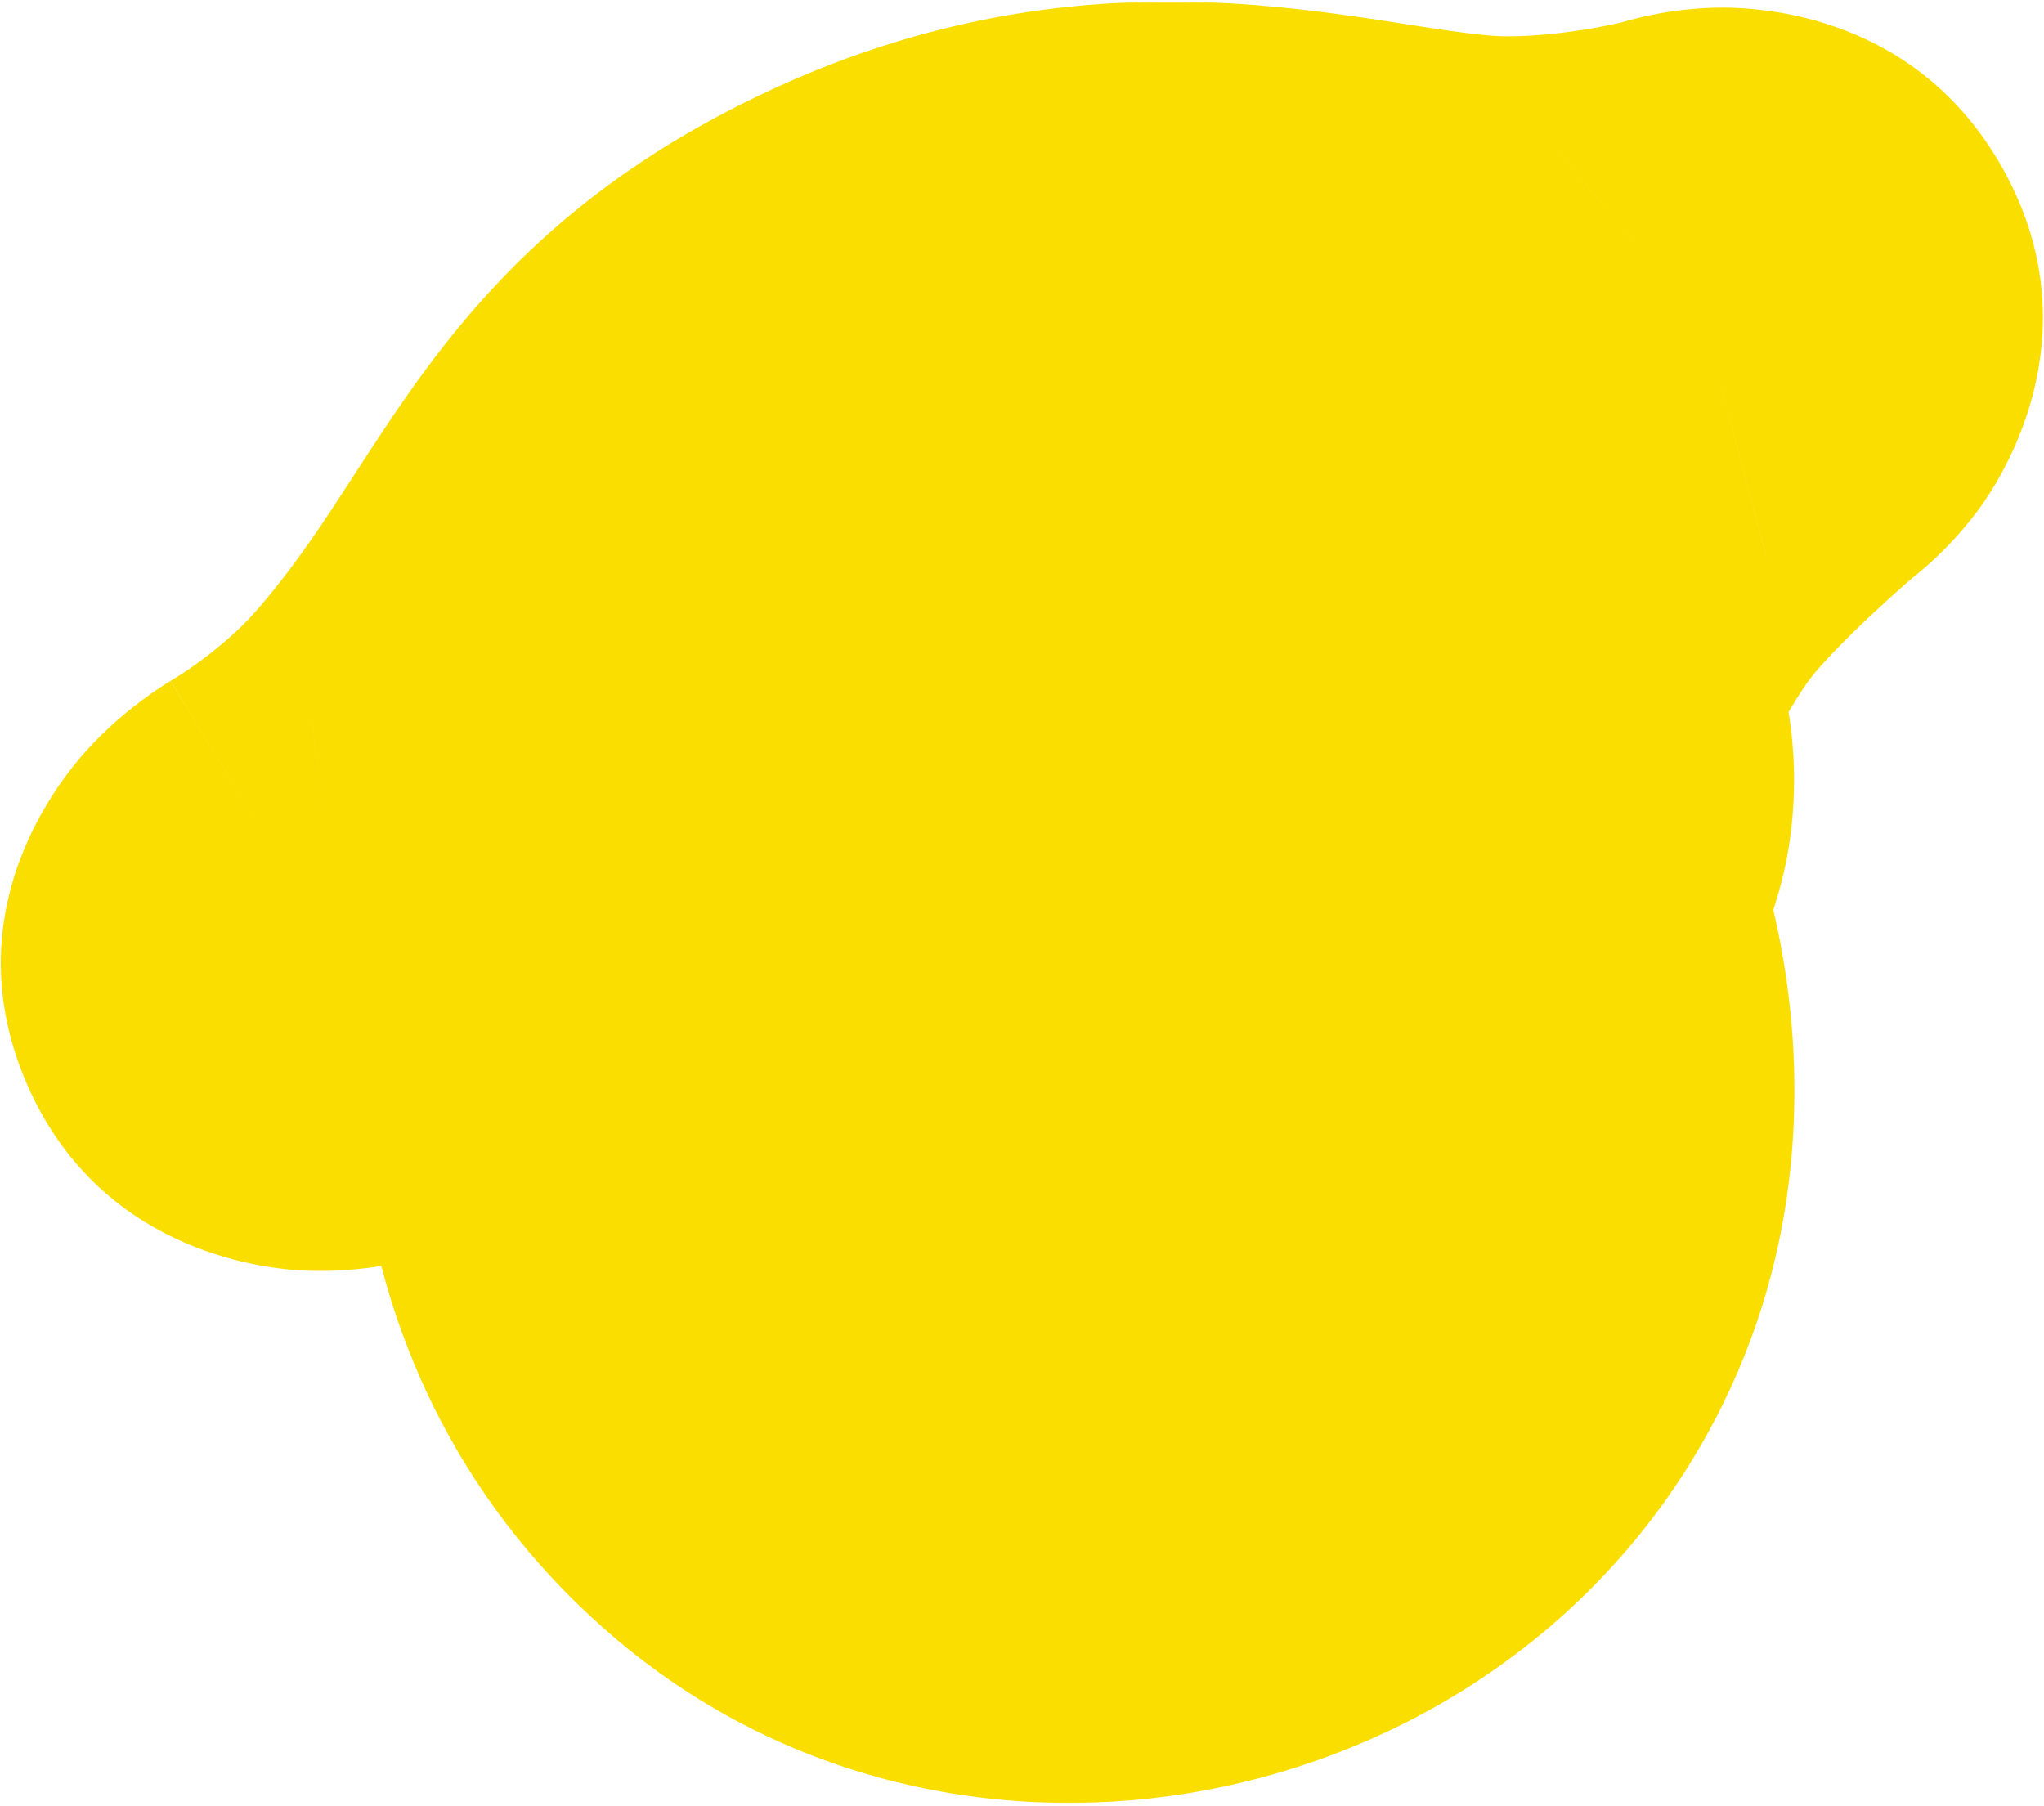 <svg xmlns="http://www.w3.org/2000/svg" width="516" height="456" viewBox="0 0 516 456" fill="none"><mask id="path-1-outside-1_1372_15" maskUnits="userSpaceOnUse" x="-0.539" y="0.406" width="517" height="455" fill="black"><rect fill="white" x="-0.539" y="0.406" width="517" height="455"></rect><path d="M372.46 224.186C372.46 224.186 399.786 281.164 366.46 333.664C331.19 389.225 249.756 402.692 199.96 359.664C148.46 315.164 161.46 252.186 161.46 252.186C161.46 252.186 139.222 248.781 124.46 248.186C109.611 247.588 86.46 250.186 86.46 250.186C86.46 250.186 74.276 253.422 70.96 245.686C67.96 238.686 79.46 231.686 79.46 231.686C79.46 231.686 100.46 219.686 117.46 200.186C156.958 154.879 161.46 116.141 221.96 87.186C289.46 54.881 339.884 79.162 380.46 79.165C405.46 79.166 427.96 73.165 427.96 73.165C427.96 73.165 439.96 68.665 444.46 76.665C448.879 84.521 438.46 91.686 438.46 91.686C438.46 91.686 413.879 112.458 401.46 128.686C388.757 145.285 374.96 175.186 374.96 175.186C374.96 175.186 385.116 185.016 382.46 202.686C380.96 212.664 372.46 224.186 372.46 224.186Z"></path></mask><path d="M372.46 224.186C372.46 224.186 399.786 281.164 366.46 333.664C331.19 389.225 249.756 402.692 199.96 359.664C148.46 315.164 161.46 252.186 161.46 252.186C161.46 252.186 139.222 248.781 124.46 248.186C109.611 247.588 86.46 250.186 86.46 250.186C86.46 250.186 74.276 253.422 70.96 245.686C67.96 238.686 79.46 231.686 79.46 231.686C79.46 231.686 100.46 219.686 117.46 200.186C156.958 154.879 161.46 116.141 221.96 87.186C289.46 54.881 339.884 79.162 380.46 79.165C405.46 79.166 427.96 73.165 427.96 73.165C427.96 73.165 439.96 68.665 444.46 76.665C448.879 84.521 438.46 91.686 438.46 91.686C438.46 91.686 413.879 112.458 401.46 128.686C388.757 145.285 374.96 175.186 374.96 175.186C374.96 175.186 385.116 185.016 382.46 202.686C380.96 212.664 372.46 224.186 372.46 224.186Z" fill="#FADE00"></path><path d="M366.46 333.664L307.362 296.149L307.362 296.149L366.46 333.664ZM372.46 224.186L316.13 182.63L291.141 216.503L309.343 254.457L372.46 224.186ZM382.46 202.686L451.682 213.092L451.682 213.091L382.46 202.686ZM374.96 175.186L311.4 145.858L290.594 190.948L326.276 225.484L374.96 175.186ZM401.46 128.686L457.049 171.228L457.049 171.228L401.46 128.686ZM438.46 91.686L398.796 34.008L395.933 35.977L393.278 38.22L438.46 91.686ZM444.46 76.665L383.45 110.983L383.45 110.983L444.46 76.665ZM427.96 73.165L446 140.801L449.32 139.915L452.539 138.708L427.96 73.165ZM380.46 79.165L380.464 9.165L380.464 9.165L380.46 79.165ZM221.96 87.186L252.179 150.328L221.96 87.186ZM117.46 200.186L64.695 154.187L64.695 154.187L117.46 200.186ZM79.46 231.686L44.73 170.909L43.89 171.389L43.063 171.893L79.46 231.686ZM70.96 245.686L6.621 273.263L6.621 273.263L70.96 245.686ZM86.46 250.186L78.653 180.623L73.502 181.201L68.493 182.531L86.46 250.186ZM124.46 248.186L121.643 318.129L121.643 318.129L124.46 248.186ZM161.46 252.186L230.015 266.337L244.916 194.15L172.056 182.993L161.46 252.186ZM199.96 359.664L154.193 412.63L199.96 359.664ZM425.558 371.179C453.615 326.98 455.405 281.682 451.39 250.342C449.37 234.578 445.794 221.365 442.658 211.898C441.074 207.116 439.556 203.152 438.319 200.139C437.698 198.628 437.143 197.345 436.679 196.305C436.447 195.785 436.237 195.325 436.052 194.926C435.96 194.727 435.874 194.543 435.794 194.374C435.755 194.29 435.717 194.21 435.68 194.133C435.662 194.095 435.644 194.058 435.627 194.021C435.618 194.003 435.606 193.977 435.601 193.968C435.589 193.942 435.576 193.916 372.46 224.186C309.343 254.457 309.331 254.431 309.319 254.406C309.315 254.398 309.303 254.373 309.295 254.356C309.279 254.323 309.264 254.291 309.249 254.26C309.22 254.197 309.191 254.138 309.165 254.081C309.111 253.968 309.064 253.866 309.022 253.776C308.939 253.597 308.878 253.463 308.838 253.373C308.758 253.193 308.758 253.185 308.819 253.335C308.946 253.643 309.302 254.54 309.76 255.92C310.706 258.778 311.879 263.091 312.525 268.133C313.841 278.408 312.631 287.848 307.362 296.149L425.558 371.179ZM372.46 224.186C428.79 265.742 428.797 265.733 428.803 265.724C428.806 265.721 428.813 265.712 428.817 265.705C428.826 265.693 428.836 265.68 428.845 265.667C428.864 265.641 428.884 265.615 428.904 265.587C428.944 265.532 428.987 265.474 429.032 265.412C429.122 265.289 429.222 265.152 429.33 265.002C429.545 264.703 429.797 264.351 430.08 263.949C430.643 263.147 431.342 262.133 432.136 260.937C433.696 258.586 435.769 255.313 437.967 251.391C441.444 245.183 449.011 230.863 451.682 213.092L313.237 192.281C314.409 184.487 316.975 180.917 315.828 182.965C315.713 183.171 315.567 183.401 315.486 183.523C315.46 183.563 315.483 183.527 315.576 183.395C315.624 183.327 315.691 183.232 315.782 183.107C315.827 183.044 315.878 182.973 315.936 182.894C315.965 182.854 315.996 182.812 316.028 182.768C316.044 182.746 316.06 182.724 316.077 182.701C316.086 182.689 316.095 182.678 316.103 182.666C316.108 182.66 316.114 182.651 316.116 182.648C316.123 182.639 316.13 182.63 372.46 224.186ZM451.682 213.091C455.382 188.478 450.182 167.598 442.985 152.381C439.493 144.997 435.61 139.08 432.228 134.631C430.524 132.39 428.905 130.467 427.461 128.859C426.736 128.053 426.051 127.32 425.413 126.66C425.094 126.33 424.786 126.017 424.491 125.722C424.344 125.575 424.199 125.431 424.058 125.292C423.987 125.223 423.917 125.155 423.848 125.087C423.814 125.054 423.779 125.02 423.745 124.987C423.728 124.97 423.703 124.946 423.694 124.937C423.669 124.913 423.644 124.888 374.96 175.186C326.276 225.484 326.251 225.46 326.225 225.435C326.217 225.427 326.192 225.403 326.175 225.386C326.142 225.354 326.108 225.321 326.075 225.289C326.008 225.224 325.942 225.159 325.877 225.094C325.745 224.965 325.615 224.836 325.487 224.708C325.23 224.451 324.979 224.196 324.734 223.942C324.243 223.434 323.773 222.93 323.321 222.427C322.422 221.426 321.576 220.409 320.783 219.366C319.221 217.312 317.712 214.957 316.427 212.239C313.644 206.355 312.194 199.225 313.237 192.281L451.682 213.091ZM374.96 175.186C438.52 204.515 438.518 204.519 438.516 204.523C438.515 204.524 438.513 204.528 438.512 204.531C438.51 204.535 438.508 204.54 438.506 204.544C438.502 204.552 438.5 204.558 438.497 204.563C438.493 204.572 438.492 204.574 438.494 204.569C438.498 204.56 438.515 204.524 438.544 204.463C438.601 204.34 438.706 204.116 438.855 203.801C439.154 203.168 439.627 202.179 440.244 200.912C441.489 198.356 443.268 194.787 445.362 190.818C450.071 181.89 454.455 174.618 457.049 171.228L345.87 86.144C335.762 99.353 326.896 115.331 321.531 125.504C318.587 131.084 316.123 136.028 314.384 139.598C313.51 141.394 312.805 142.869 312.3 143.937C312.047 144.472 311.843 144.906 311.692 145.23C311.616 145.391 311.554 145.525 311.505 145.631C311.481 145.683 311.46 145.728 311.442 145.766C311.434 145.785 311.426 145.802 311.419 145.818C311.415 145.825 311.412 145.833 311.409 145.839C311.407 145.843 311.405 145.847 311.404 145.849C311.402 145.853 311.4 145.858 374.96 175.186ZM457.049 171.228C459.587 167.912 465.315 161.902 472.51 155.152C475.71 152.151 478.611 149.548 480.696 147.712C481.729 146.802 482.539 146.1 483.056 145.654C483.315 145.431 483.499 145.274 483.599 145.188C483.65 145.145 483.679 145.121 483.686 145.114C483.69 145.111 483.688 145.113 483.681 145.119C483.677 145.122 483.672 145.127 483.665 145.132C483.662 145.135 483.658 145.138 483.654 145.141C483.652 145.143 483.649 145.146 483.648 145.147C483.645 145.15 483.641 145.152 438.46 91.686C393.278 38.22 393.275 38.223 393.271 38.226C393.27 38.227 393.266 38.231 393.263 38.233C393.257 38.238 393.252 38.243 393.245 38.248C393.233 38.259 393.219 38.27 393.203 38.284C393.172 38.31 393.135 38.342 393.091 38.378C393.005 38.452 392.895 38.545 392.762 38.659C392.497 38.885 392.14 39.19 391.702 39.567C390.827 40.321 389.619 41.368 388.154 42.659C385.242 45.225 381.222 48.83 376.723 53.05C368.523 60.743 355.752 73.232 345.87 86.144L457.049 171.228ZM438.46 91.686C478.123 149.365 478.143 149.351 478.163 149.337C478.17 149.332 478.19 149.318 478.204 149.309C478.231 149.29 478.259 149.271 478.286 149.252C478.341 149.214 478.398 149.175 478.455 149.135C478.569 149.056 478.688 148.973 478.81 148.886C479.055 148.714 479.315 148.529 479.59 148.33C480.139 147.933 480.752 147.479 481.42 146.969C482.741 145.958 484.346 144.672 486.12 143.119C489.432 140.221 494.457 135.42 499.384 128.763C508.009 117.11 527.778 82.006 505.47 42.347L383.45 110.983C375.731 97.261 374.074 81.955 376.747 68.596C379.085 56.904 384.186 49.079 386.85 45.48C389.724 41.596 392.421 39.078 393.917 37.769C394.784 37.011 395.61 36.345 396.378 35.758C396.769 35.458 397.163 35.166 397.562 34.878C397.761 34.733 397.964 34.589 398.169 34.444C398.272 34.372 398.375 34.3 398.48 34.227C398.532 34.19 398.584 34.154 398.637 34.117C398.664 34.099 398.69 34.081 398.717 34.063C398.73 34.054 398.75 34.04 398.756 34.035C398.776 34.022 398.796 34.008 438.46 91.686ZM505.47 42.347C484.141 4.427 445.962 1.471 432.068 1.958C423.977 2.242 417.301 3.591 413.032 4.651C410.761 5.215 408.799 5.792 407.22 6.295C406.423 6.549 405.702 6.792 405.064 7.014C404.745 7.125 404.445 7.232 404.164 7.333C404.024 7.384 403.889 7.434 403.758 7.482C403.693 7.506 403.629 7.53 403.566 7.553C403.535 7.565 403.504 7.576 403.473 7.588C403.457 7.593 403.435 7.602 403.427 7.605C403.404 7.613 403.381 7.622 427.96 73.165C452.539 138.708 452.516 138.717 452.493 138.725C452.486 138.728 452.463 138.736 452.448 138.742C452.418 138.753 452.388 138.764 452.358 138.775C452.298 138.798 452.239 138.82 452.179 138.842C452.06 138.886 451.942 138.929 451.825 138.971C451.59 139.056 451.358 139.139 451.127 139.219C450.668 139.379 450.209 139.533 449.749 139.679C448.843 139.968 447.855 140.256 446.778 140.523C444.9 140.989 441.506 141.713 436.977 141.872C432.757 142.02 424.18 141.814 413.986 137.736C402.495 133.14 390.95 124.317 383.45 110.983L505.47 42.347ZM427.96 73.165C409.92 5.529 409.929 5.527 409.938 5.525C409.941 5.524 409.95 5.521 409.956 5.52C409.968 5.517 409.979 5.514 409.99 5.511C410.012 5.505 410.032 5.5 410.051 5.495C410.09 5.484 410.124 5.476 410.152 5.468C410.209 5.453 410.247 5.443 410.265 5.439C410.302 5.429 410.263 5.439 410.152 5.467C409.93 5.522 409.429 5.643 408.686 5.81C407.185 6.148 404.782 6.653 401.757 7.172C395.432 8.256 387.734 9.165 380.464 9.165L380.456 149.165C398.186 149.166 414.238 147.075 425.413 145.159C431.138 144.177 435.923 143.182 439.422 142.395C441.178 142 442.63 141.652 443.736 141.379C444.29 141.242 444.759 141.123 445.137 141.026C445.326 140.977 445.493 140.934 445.637 140.896C445.709 140.877 445.775 140.86 445.836 140.844C445.866 140.836 445.895 140.828 445.922 140.821C445.936 140.818 445.949 140.814 445.962 140.811C445.968 140.809 445.978 140.806 445.981 140.806C445.99 140.803 446 140.801 427.96 73.165ZM380.464 9.165C376.39 9.164 370.598 8.521 358.739 6.692C348.343 5.089 333.052 2.541 316.738 1.271C281.728 -1.453 239.278 1.294 191.741 24.045L252.179 150.328C272.142 140.773 288.654 139.509 305.875 140.849C315.677 141.612 324.818 143.116 337.398 145.056C348.515 146.771 364.242 149.164 380.456 149.165L380.464 9.165ZM191.741 24.045C148.804 44.594 123.989 70.256 104.982 96.714C97.196 107.553 88.755 121.022 83.575 128.846C77.472 138.066 71.707 146.144 64.695 154.187L170.224 246.185C182.962 231.575 192.572 217.82 200.312 206.129C208.975 193.043 212.847 186.522 218.686 178.394C226.93 166.917 234.616 158.733 252.179 150.328L191.741 24.045ZM64.695 154.187C60.615 158.868 55.365 163.353 50.545 166.907C48.274 168.581 46.411 169.819 45.279 170.544C44.721 170.901 44.364 171.118 44.253 171.185C44.199 171.218 44.207 171.212 44.284 171.167C44.323 171.144 44.379 171.111 44.453 171.069C44.49 171.047 44.531 171.023 44.578 170.997C44.601 170.983 44.625 170.969 44.65 170.955C44.663 170.947 44.676 170.94 44.69 170.932C44.696 170.929 44.706 170.923 44.71 170.921C44.72 170.915 44.73 170.909 79.46 231.686C114.189 292.463 114.2 292.457 114.21 292.451C114.214 292.449 114.225 292.443 114.232 292.439C114.247 292.431 114.262 292.422 114.277 292.413C114.307 292.396 114.339 292.377 114.373 292.358C114.439 292.32 114.511 292.278 114.588 292.234C114.743 292.144 114.919 292.042 115.116 291.927C115.509 291.696 115.985 291.414 116.537 291.08C117.641 290.415 119.058 289.542 120.734 288.469C124.071 286.335 128.521 283.354 133.625 279.591C143.555 272.269 157.305 261.005 170.224 246.185L64.695 154.187ZM79.46 231.686C43.063 171.893 43.047 171.903 43.03 171.913C43.025 171.916 43.008 171.926 42.997 171.933C42.975 171.947 42.952 171.96 42.929 171.974C42.884 172.002 42.837 172.031 42.789 172.06C42.694 172.118 42.595 172.18 42.492 172.244C42.286 172.372 42.065 172.511 41.828 172.661C41.356 172.96 40.819 173.308 40.227 173.701C39.056 174.479 37.608 175.479 35.982 176.686C32.952 178.936 28.274 182.662 23.395 187.786C19.473 191.904 -13.402 226.547 6.621 273.263L135.3 218.11C143.518 237.285 140.52 255.281 136.017 266.541C132.077 276.39 126.707 282.308 124.775 284.336C122.396 286.835 120.405 288.374 119.437 289.093C118.842 289.534 118.27 289.932 117.716 290.301C117.433 290.489 117.14 290.679 116.835 290.872C116.682 290.969 116.524 291.068 116.362 291.169C116.28 291.22 116.198 291.271 116.113 291.323C116.071 291.349 116.029 291.375 115.986 291.401C115.965 291.414 115.943 291.427 115.922 291.44C115.911 291.447 115.895 291.457 115.889 291.46C115.873 291.47 115.857 291.48 79.46 231.686ZM6.621 273.263C24.627 315.273 65.168 320.235 76.76 320.764C84.495 321.117 90.968 320.396 95.079 319.768C97.276 319.432 99.179 319.063 100.71 318.732C101.484 318.565 102.183 318.403 102.801 318.253C103.11 318.179 103.4 318.106 103.671 318.037C103.807 318.003 103.938 317.969 104.064 317.937C104.127 317.92 104.188 317.904 104.249 317.888C104.279 317.88 104.309 317.872 104.339 317.864C104.354 317.86 104.376 317.855 104.383 317.853C104.405 317.847 104.427 317.841 86.46 250.186C68.493 182.531 68.514 182.526 68.536 182.52C68.543 182.518 68.565 182.512 68.58 182.508C68.609 182.501 68.638 182.493 68.666 182.485C68.724 182.47 68.781 182.455 68.838 182.44C68.953 182.411 69.066 182.382 69.178 182.353C69.403 182.296 69.624 182.241 69.844 182.188C70.281 182.082 70.716 181.982 71.149 181.888C72.001 181.704 72.926 181.528 73.93 181.374C75.653 181.111 78.872 180.715 83.147 180.91C87.001 181.086 95.522 181.887 105.466 186.737C116.795 192.262 128.625 202.538 135.3 218.11L6.621 273.263ZM86.46 250.186C94.266 319.75 94.263 319.75 94.26 319.75C94.259 319.75 94.256 319.751 94.254 319.751C94.25 319.751 94.247 319.752 94.244 319.752C94.238 319.753 94.233 319.753 94.23 319.754C94.223 319.754 94.222 319.755 94.226 319.754C94.233 319.753 94.262 319.75 94.31 319.745C94.407 319.734 94.583 319.715 94.831 319.689C95.326 319.637 96.103 319.557 97.102 319.459C99.115 319.263 101.945 319.005 105.14 318.765C112.292 318.227 118.454 318.001 121.643 318.129L127.277 178.243C115.617 177.773 102.779 178.547 94.643 179.159C90.195 179.493 86.309 179.848 83.517 180.12C82.113 180.257 80.965 180.375 80.137 180.462C79.722 180.506 79.386 180.542 79.136 180.57C79.012 180.583 78.909 180.595 78.828 180.603C78.787 180.608 78.752 180.612 78.723 180.615C78.709 180.617 78.696 180.618 78.684 180.619C78.678 180.62 78.673 180.621 78.668 180.621C78.665 180.622 78.662 180.622 78.66 180.622C78.657 180.622 78.653 180.623 86.46 250.186ZM121.643 318.129C125.96 318.303 132.815 318.994 139.813 319.869C143.049 320.273 145.897 320.663 147.921 320.951C148.927 321.093 149.714 321.208 150.225 321.284C150.481 321.322 150.667 321.35 150.776 321.366C150.83 321.375 150.866 321.38 150.881 321.382C150.888 321.383 150.891 321.384 150.888 321.383C150.886 321.383 150.884 321.383 150.88 321.382C150.878 321.382 150.876 321.381 150.873 321.381C150.872 321.381 150.869 321.38 150.869 321.38C150.866 321.38 150.864 321.38 161.46 252.186C172.056 182.993 172.054 182.992 172.051 182.992C172.05 182.992 172.047 182.991 172.045 182.991C172.041 182.991 172.037 182.99 172.032 182.989C172.023 182.988 172.012 182.986 172 182.984C171.976 182.981 171.946 182.976 171.911 182.971C171.841 182.96 171.749 182.946 171.637 182.929C171.414 182.896 171.107 182.85 170.726 182.793C169.964 182.68 168.898 182.525 167.589 182.339C164.981 181.969 161.347 181.471 157.179 180.95C149.367 179.973 137.722 178.664 127.277 178.243L121.643 318.129ZM161.46 252.186C92.905 238.035 92.899 238.066 92.892 238.098C92.89 238.108 92.884 238.14 92.879 238.162C92.87 238.205 92.861 238.25 92.852 238.295C92.834 238.387 92.814 238.482 92.795 238.582C92.755 238.782 92.713 238.998 92.668 239.232C92.579 239.699 92.48 240.234 92.375 240.835C92.165 242.035 91.928 243.502 91.687 245.213C91.206 248.625 90.702 253.062 90.371 258.338C89.715 268.793 89.702 283.109 92.168 299.594C97.154 332.922 112.698 376.775 154.193 412.63L245.727 306.698C235.722 298.053 232.016 288.167 230.627 278.881C229.906 274.059 229.924 269.849 230.096 267.105C230.179 265.782 230.288 264.951 230.317 264.746C230.331 264.648 230.323 264.718 230.278 264.974C230.256 265.102 230.224 265.278 230.181 265.505C230.159 265.618 230.135 265.743 230.107 265.882C230.093 265.951 230.079 266.024 230.063 266.1C230.056 266.138 230.048 266.177 230.04 266.216C230.036 266.236 230.029 266.266 230.027 266.276C230.021 266.307 230.015 266.337 161.46 252.186ZM154.193 412.63C237.575 484.678 368.272 461.424 425.558 371.179L307.362 296.149C294.109 317.026 261.937 320.705 245.727 306.698L154.193 412.63Z" fill="#FADE00" mask="url(#path-1-outside-1_1372_15)"></path></svg>